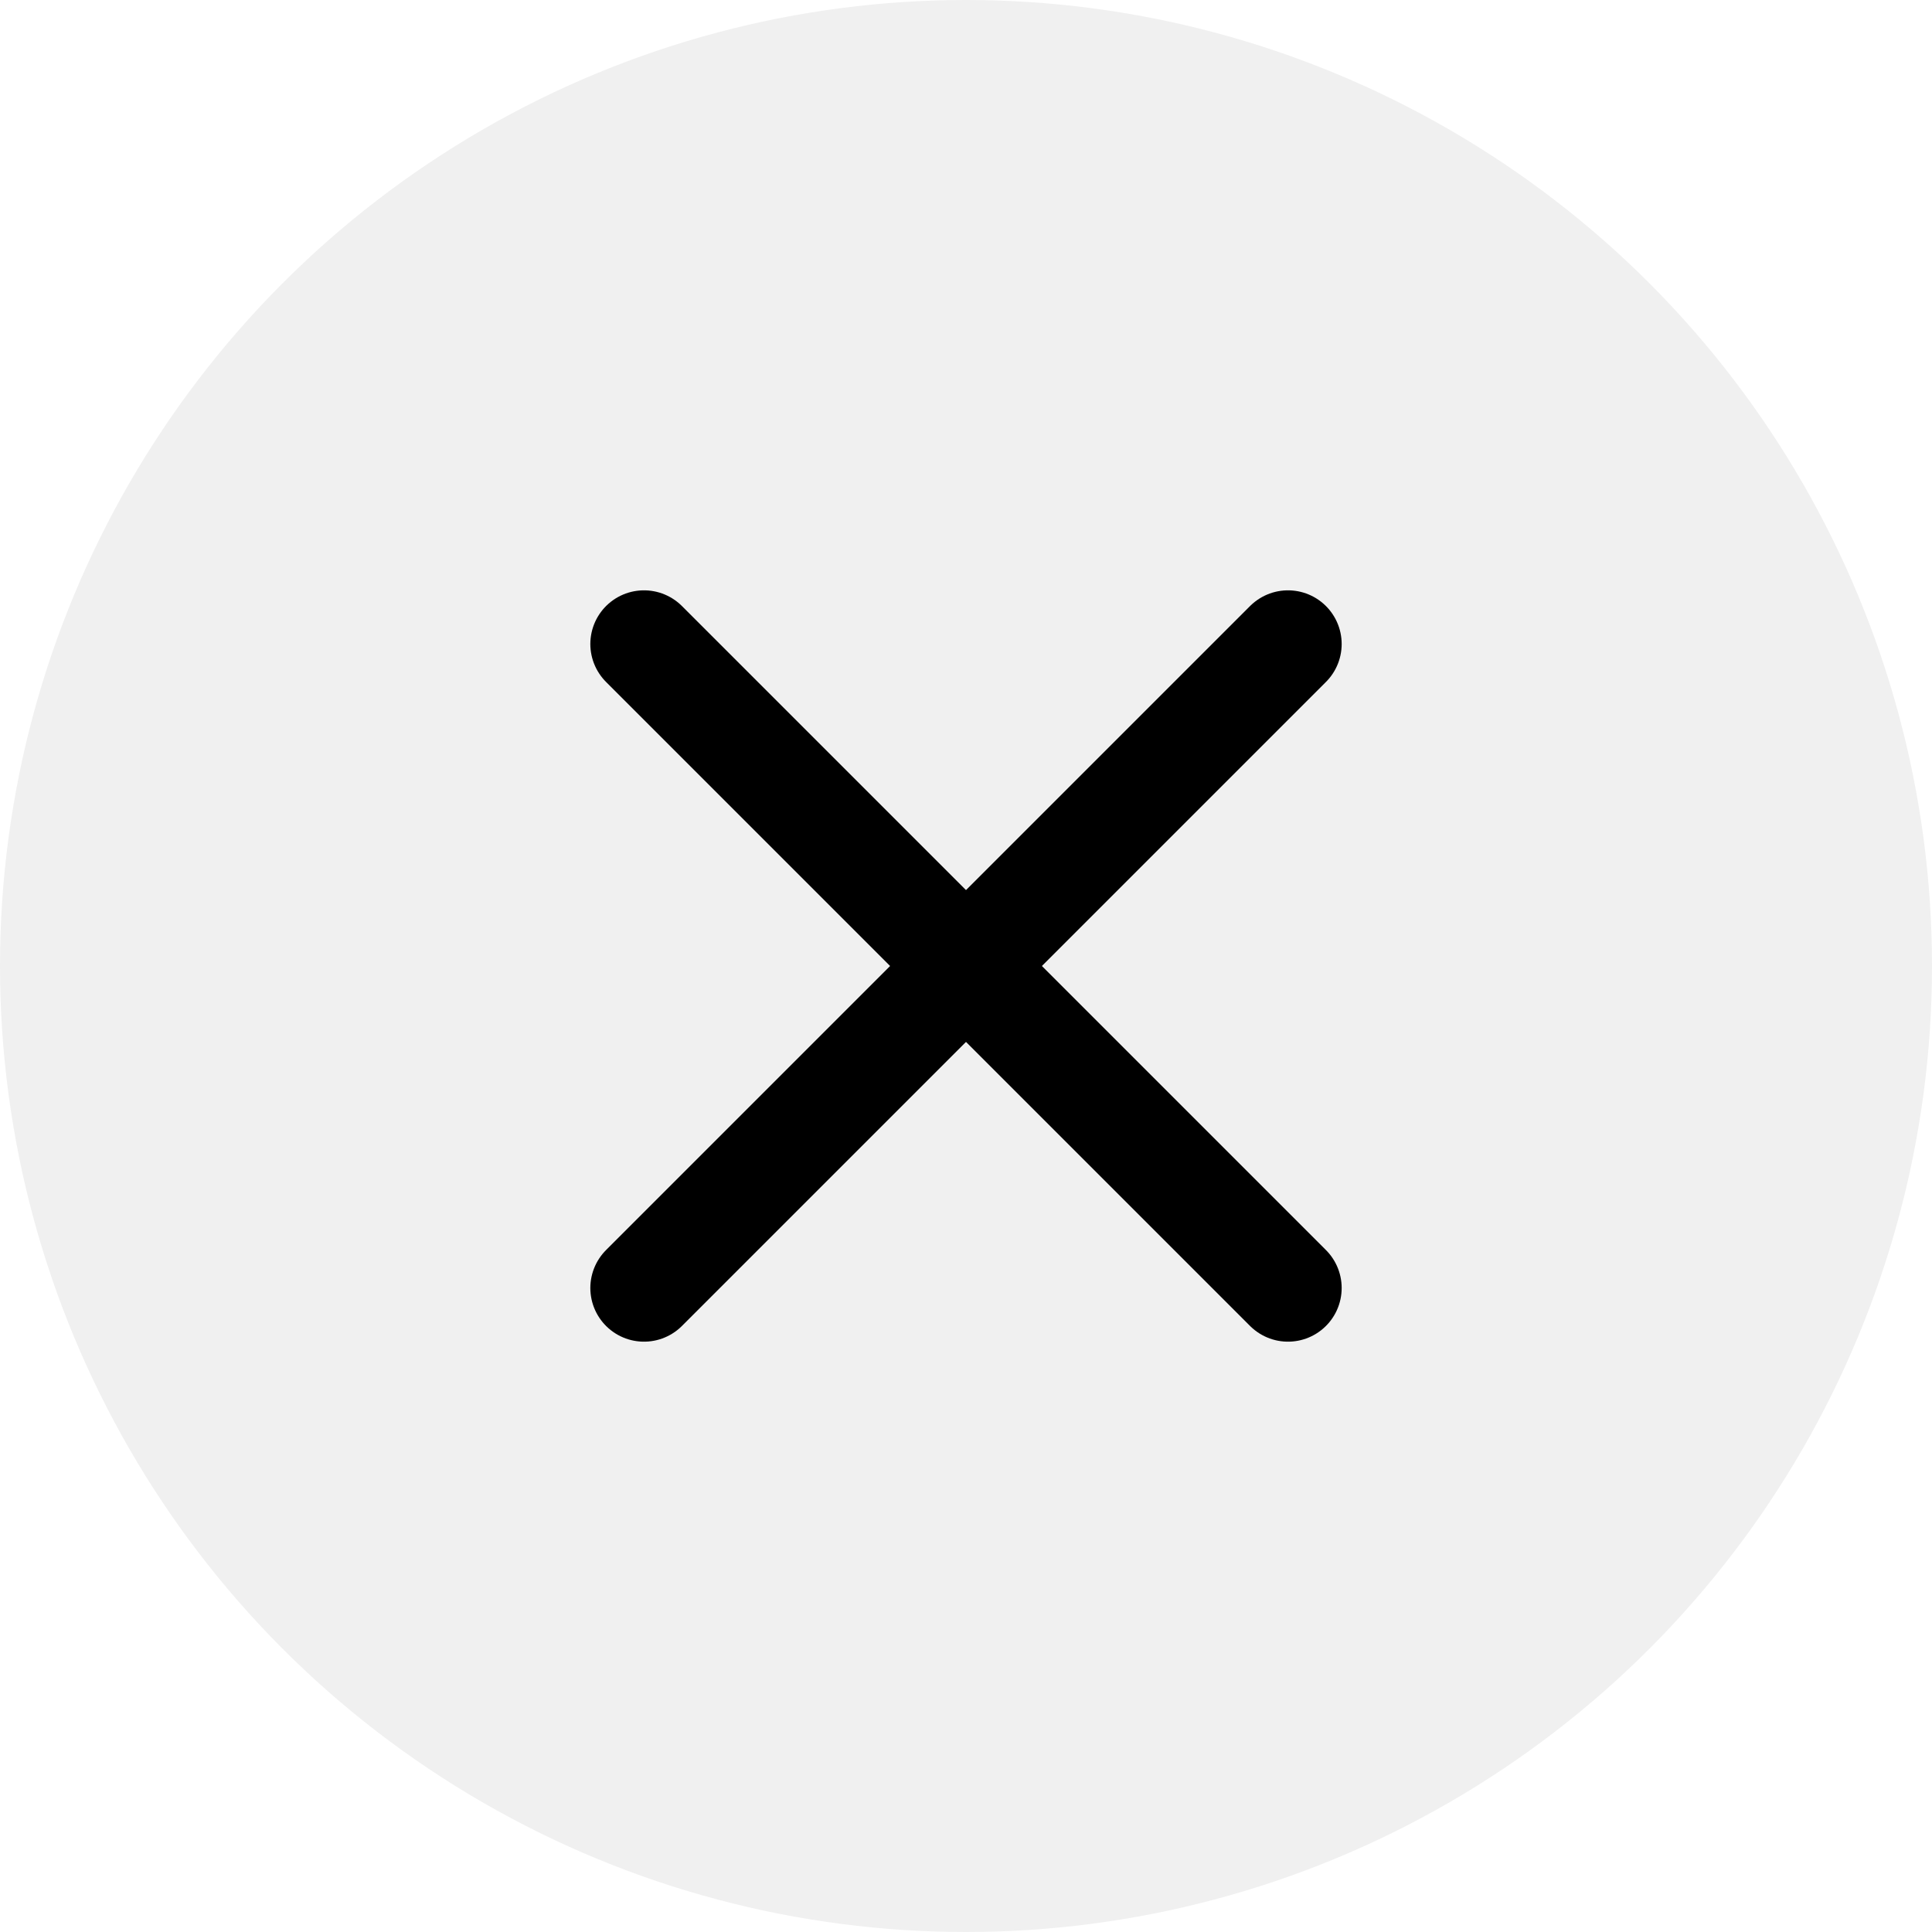 <svg width="36" height="36" viewBox="0 0 36 36" fill="none" xmlns="http://www.w3.org/2000/svg">
<path d="M24 12L12 24" stroke="black" stroke-width="2" stroke-linecap="round" stroke-linejoin="round"/>
<path d="M12 12L24 24" stroke="black" stroke-width="2" stroke-linecap="round" stroke-linejoin="round"/>
<circle cx="18" cy="18" r="18" fill="black" fill-opacity="0.06"/>
</svg>
